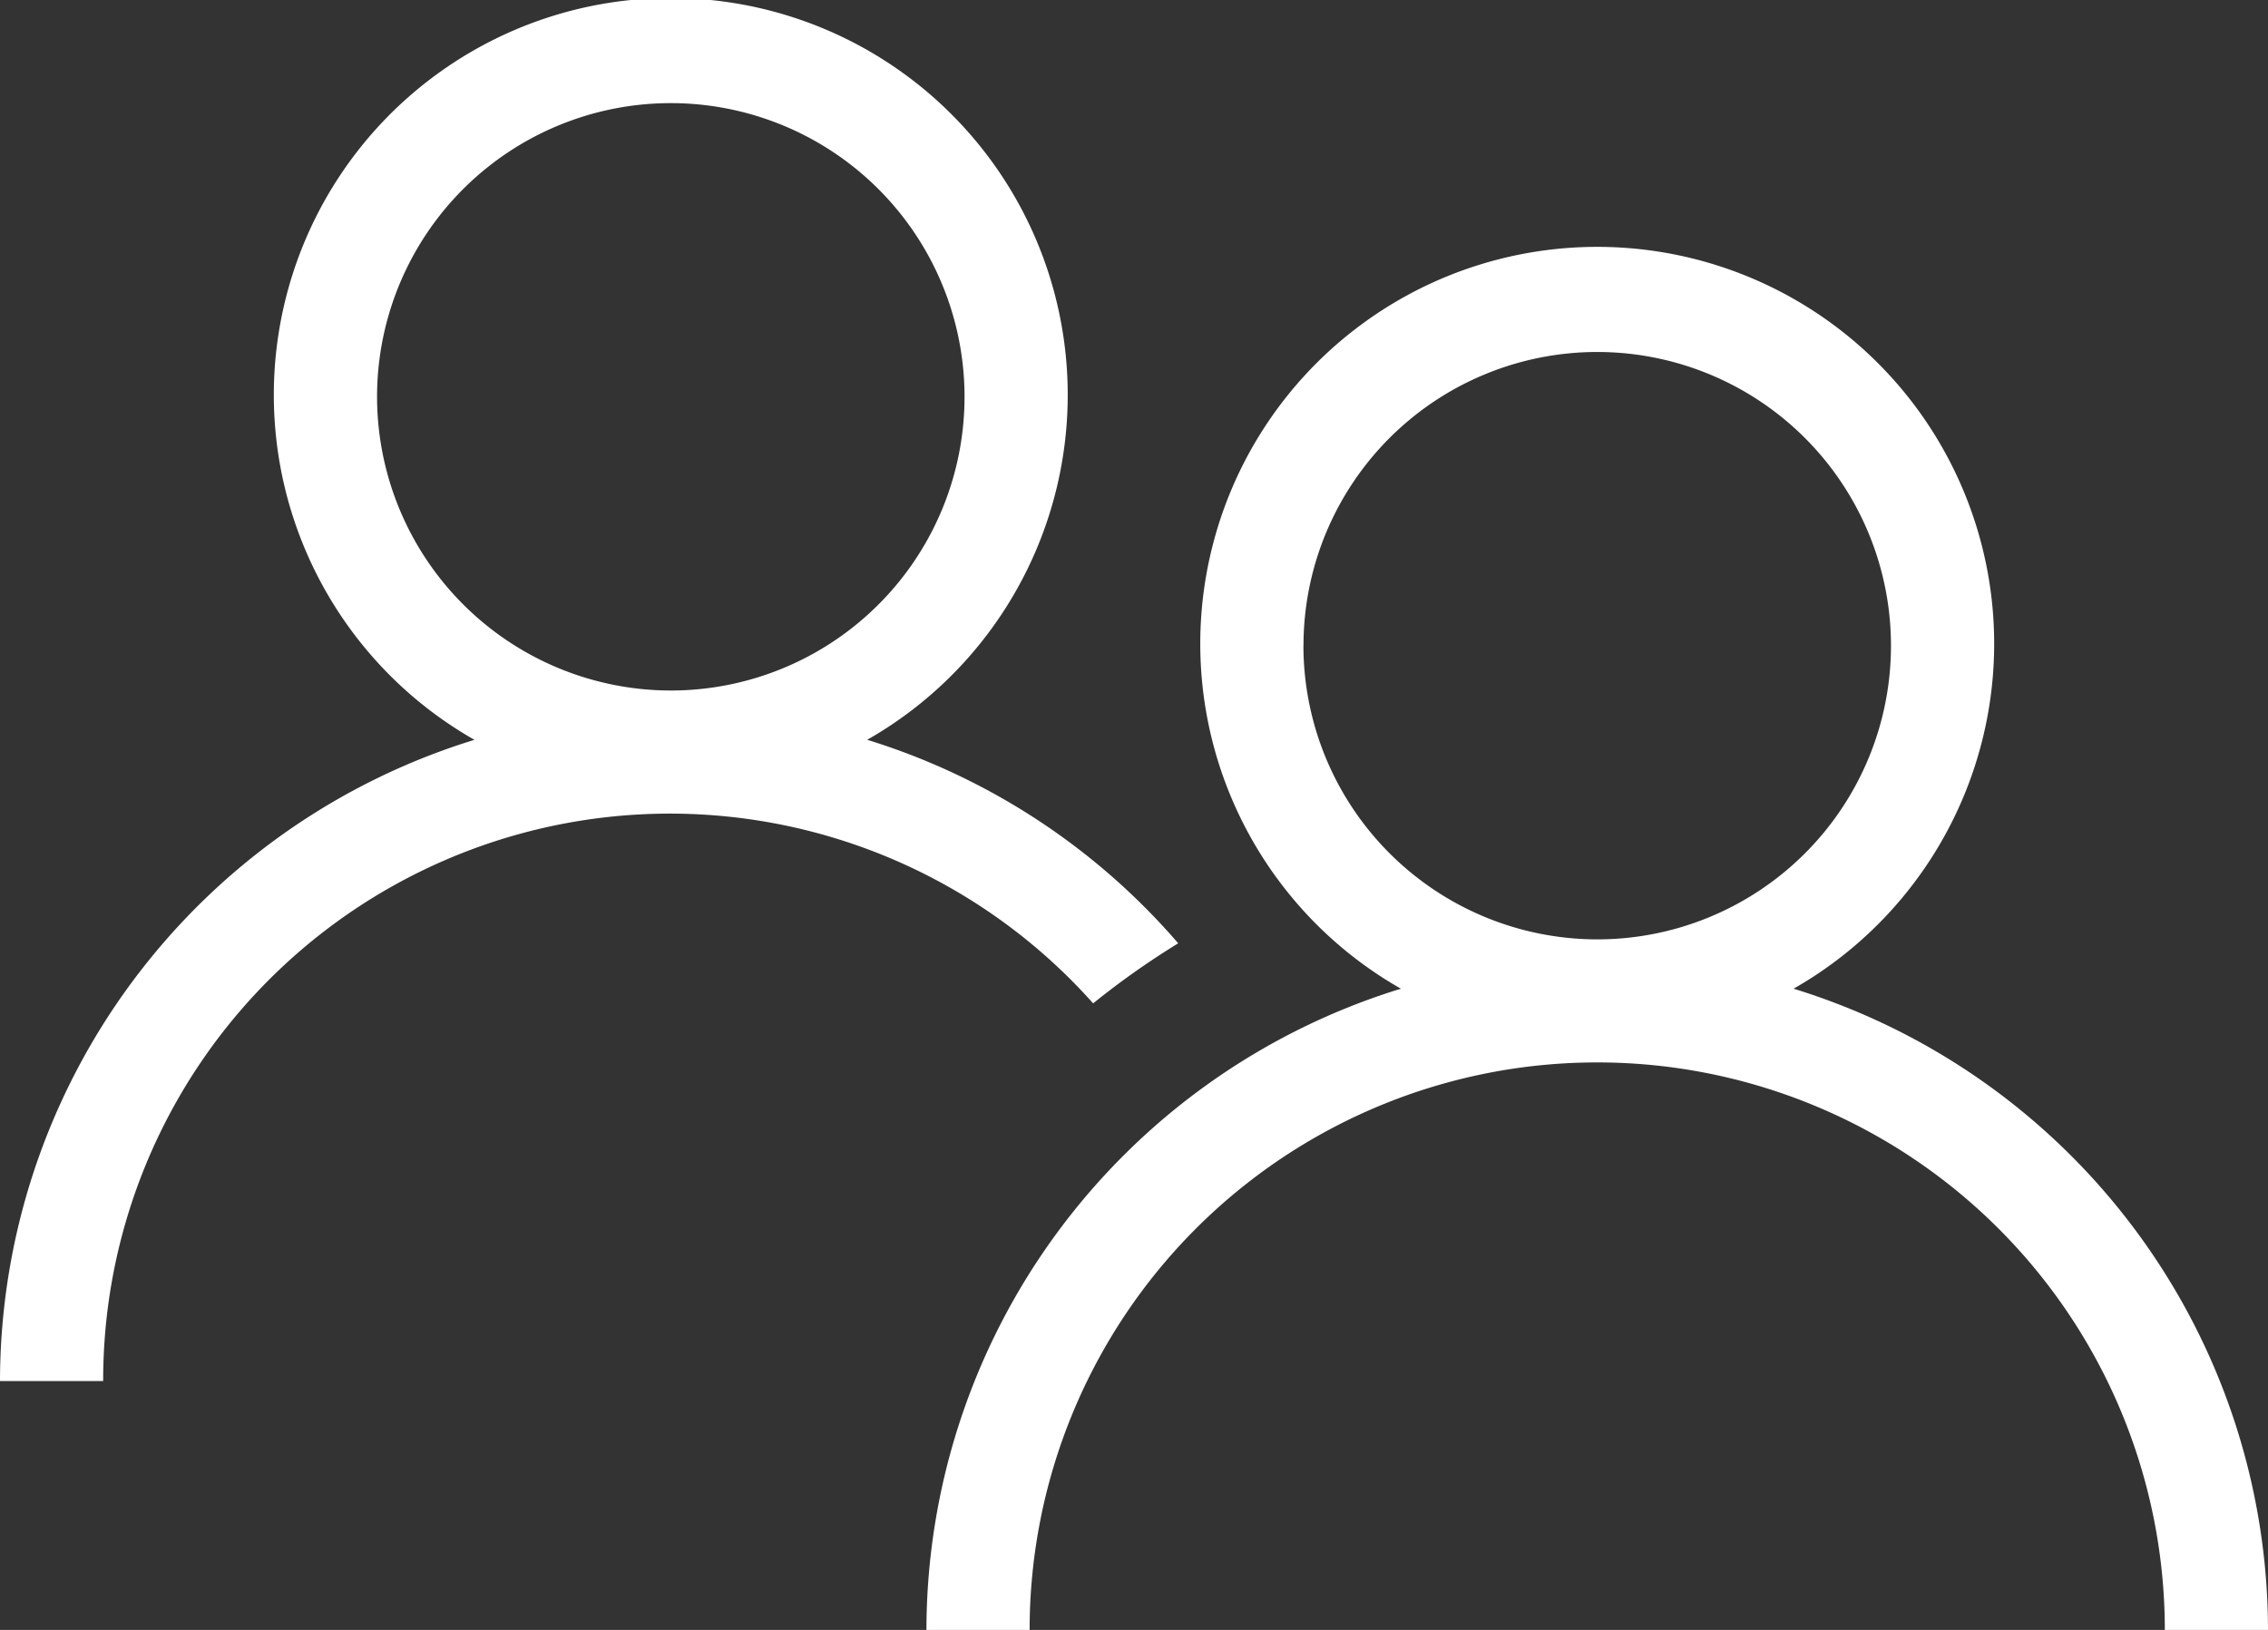 <svg xmlns="http://www.w3.org/2000/svg" width="64.186" height="46.135"><rect width="100%" height="100%" fill="#333333" stroke="none"/><defs><clipPath id="a"><path data-name="Retângulo 53" fill="#fff" d="M0 0h64.186v46.135H0z"/></clipPath></defs><g data-name="Grupo 55"><g data-name="Grupo 54" clip-path="url(#a)" fill="#fff"><path data-name="Caminho 77" d="M50.759 27.985a11.234 11.234 0 10-11.113 0 19.014 19.014 0 00-13.427 18.15h2.92a16.063 16.063 0 0132.127 0h2.92a19.014 19.014 0 00-13.427-18.15M36.89 18.277a8.313 8.313 0 118.31 8.312 8.322 8.322 0 01-8.312-8.312"/><path data-name="Caminho 78" d="M24.54 20.941a11.234 11.234 0 10-11.113 0A19.015 19.015 0 000 39.091h2.92A16.04 16.04 0 0130.937 28.4a22.916 22.916 0 012.407-1.7 19.029 19.029 0 00-8.8-5.76m-13.873-9.707a8.313 8.313 0 118.312 8.312 8.322 8.322 0 01-8.312-8.312"/></g></g></svg>